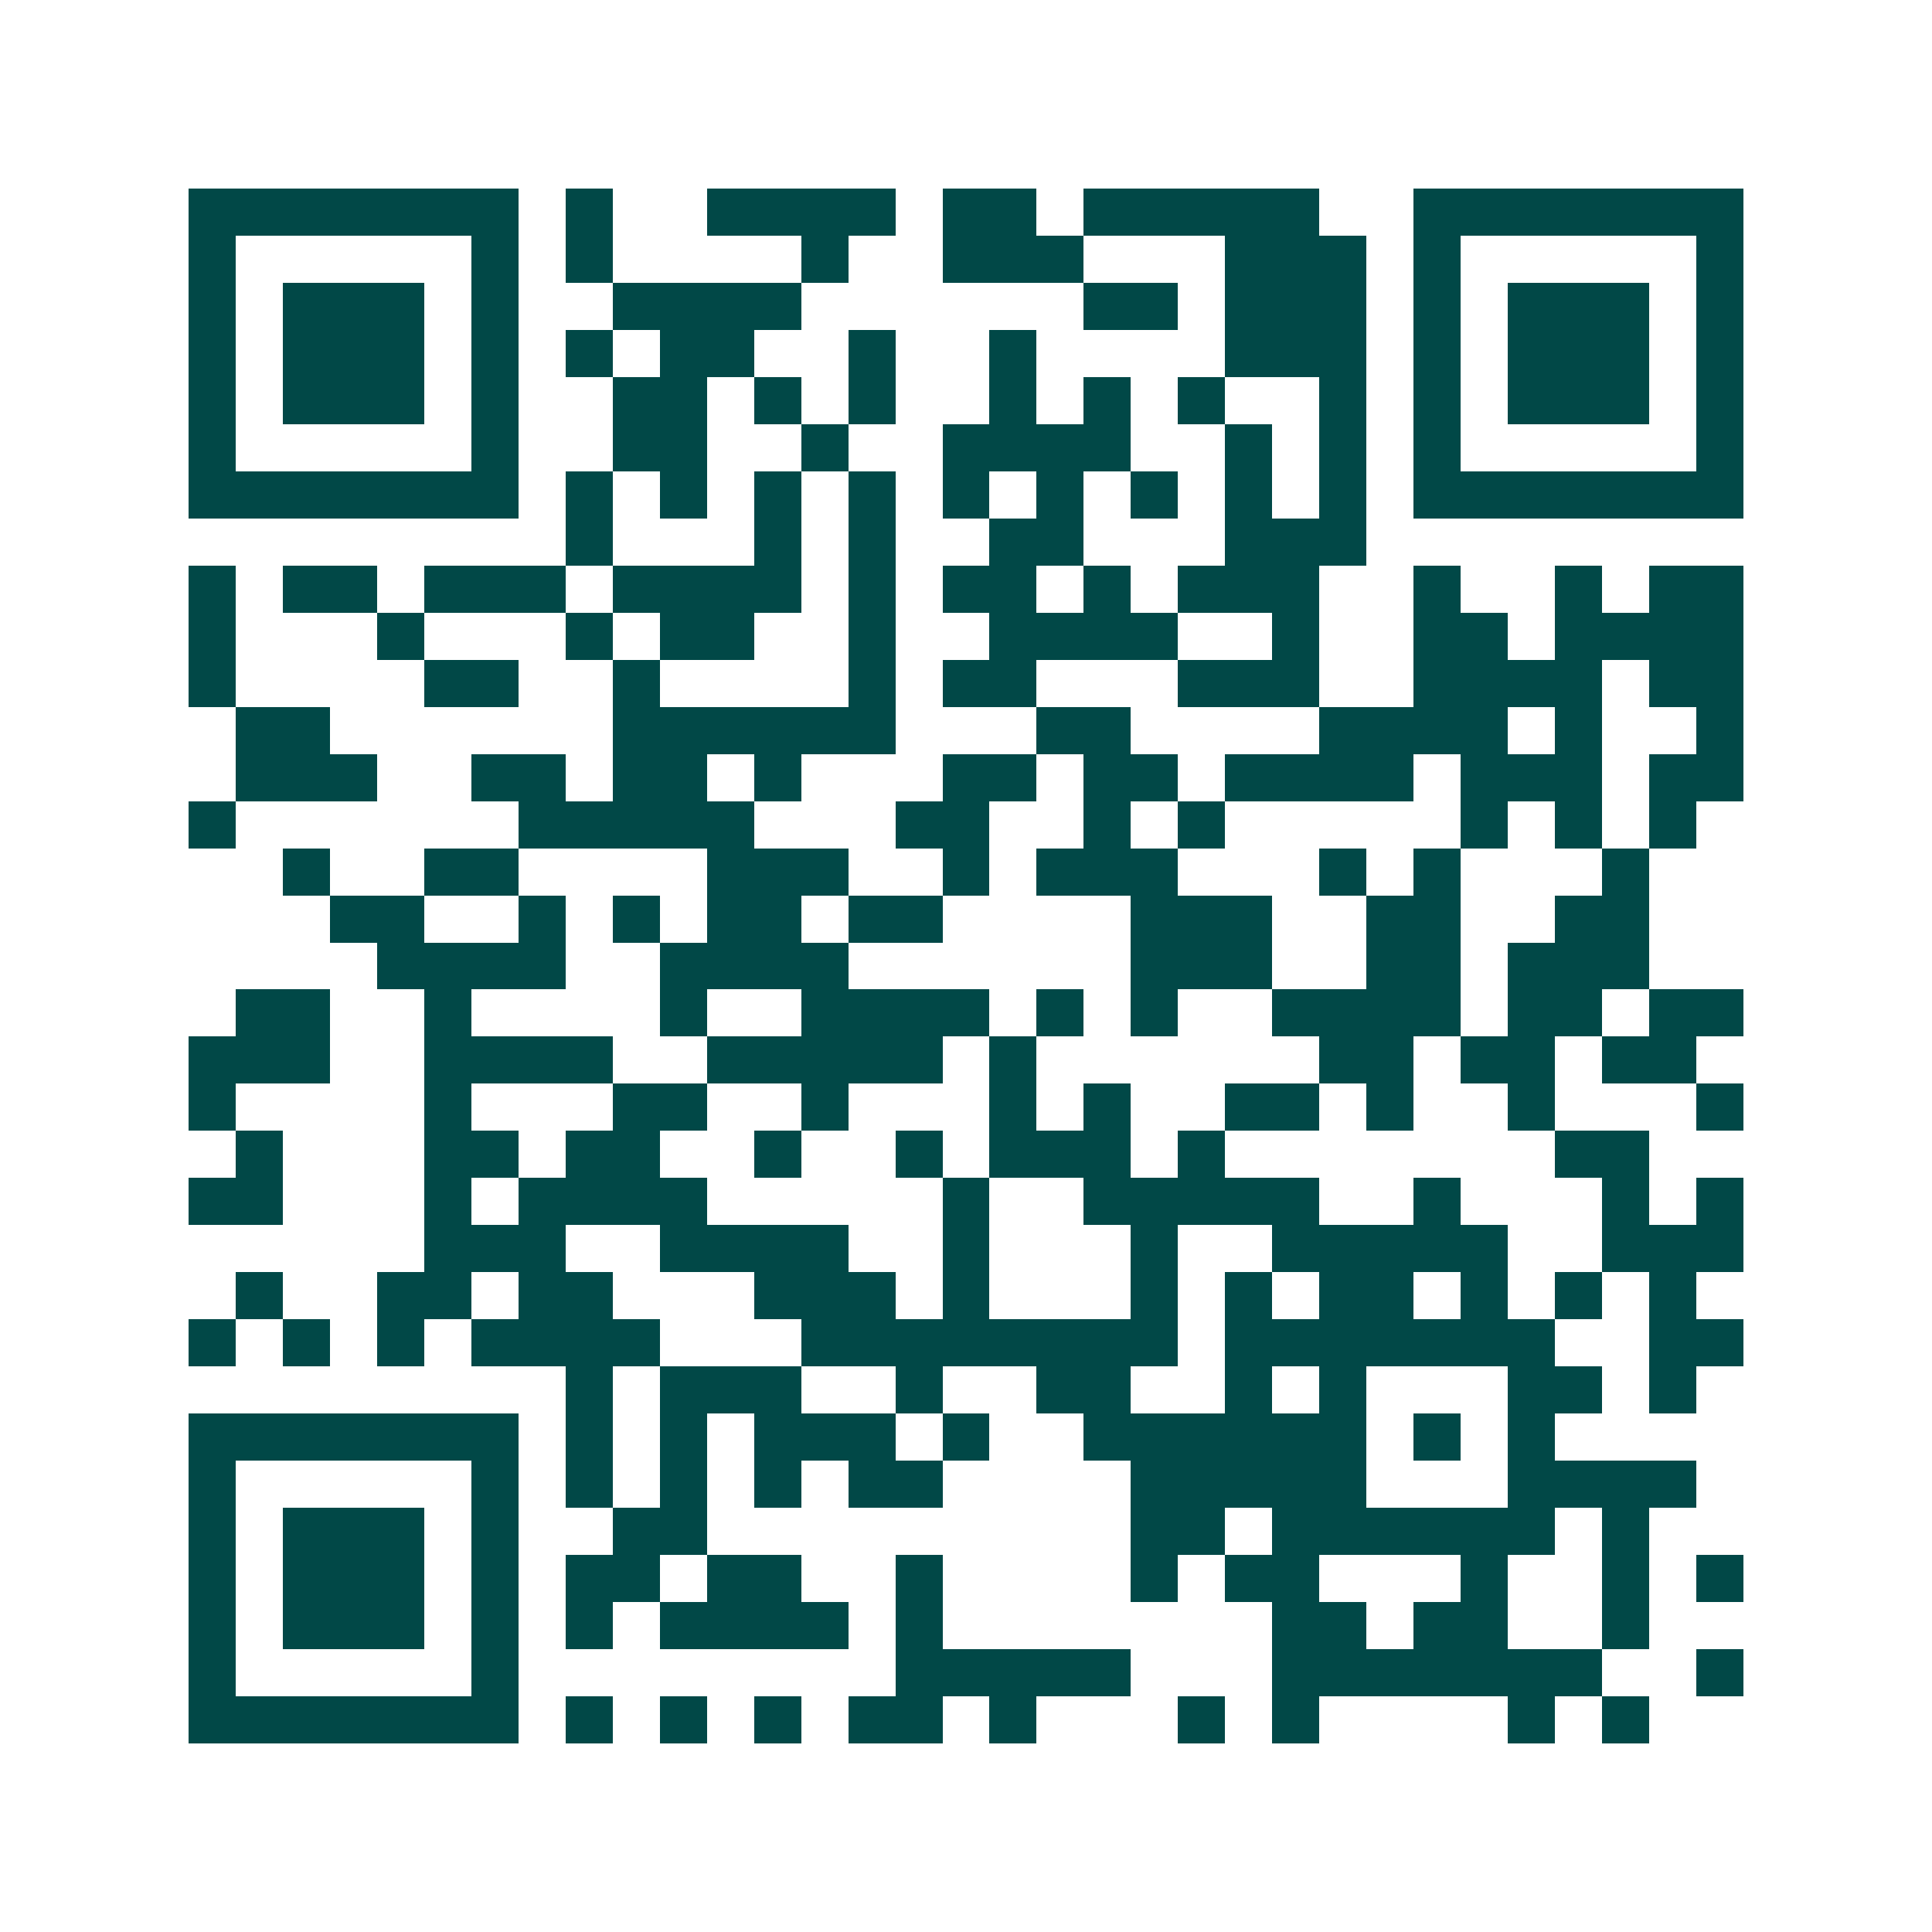 <svg xmlns="http://www.w3.org/2000/svg" width="200" height="200" viewBox="0 0 41 41" shape-rendering="crispEdges"><path fill="#ffffff" d="M0 0h41v41H0z"/><path stroke="#014847" d="M4 4.5h7m1 0h1m2 0h4m1 0h2m1 0h5m2 0h7M4 5.5h1m5 0h1m1 0h1m4 0h1m2 0h3m3 0h3m1 0h1m5 0h1M4 6.5h1m1 0h3m1 0h1m2 0h4m6 0h2m1 0h3m1 0h1m1 0h3m1 0h1M4 7.5h1m1 0h3m1 0h1m1 0h1m1 0h2m2 0h1m2 0h1m4 0h3m1 0h1m1 0h3m1 0h1M4 8.5h1m1 0h3m1 0h1m2 0h2m1 0h1m1 0h1m2 0h1m1 0h1m1 0h1m2 0h1m1 0h1m1 0h3m1 0h1M4 9.5h1m5 0h1m2 0h2m2 0h1m2 0h4m2 0h1m1 0h1m1 0h1m5 0h1M4 10.5h7m1 0h1m1 0h1m1 0h1m1 0h1m1 0h1m1 0h1m1 0h1m1 0h1m1 0h1m1 0h7M12 11.5h1m3 0h1m1 0h1m2 0h2m3 0h3M4 12.5h1m1 0h2m1 0h3m1 0h4m1 0h1m1 0h2m1 0h1m1 0h3m2 0h1m2 0h1m1 0h2M4 13.5h1m3 0h1m3 0h1m1 0h2m2 0h1m2 0h4m2 0h1m2 0h2m1 0h4M4 14.5h1m4 0h2m2 0h1m4 0h1m1 0h2m3 0h3m2 0h4m1 0h2M5 15.5h2m6 0h6m3 0h2m4 0h4m1 0h1m2 0h1M5 16.5h3m2 0h2m1 0h2m1 0h1m3 0h2m1 0h2m1 0h4m1 0h3m1 0h2M4 17.5h1m6 0h5m3 0h2m2 0h1m1 0h1m5 0h1m1 0h1m1 0h1M6 18.5h1m2 0h2m4 0h3m2 0h1m1 0h3m3 0h1m1 0h1m3 0h1M7 19.5h2m2 0h1m1 0h1m1 0h2m1 0h2m4 0h3m2 0h2m2 0h2M8 20.5h4m2 0h4m6 0h3m2 0h2m1 0h3M5 21.5h2m2 0h1m4 0h1m2 0h4m1 0h1m1 0h1m2 0h4m1 0h2m1 0h2M4 22.5h3m2 0h4m2 0h5m1 0h1m6 0h2m1 0h2m1 0h2M4 23.5h1m4 0h1m3 0h2m2 0h1m3 0h1m1 0h1m2 0h2m1 0h1m2 0h1m3 0h1M5 24.5h1m3 0h2m1 0h2m2 0h1m2 0h1m1 0h3m1 0h1m7 0h2M4 25.5h2m3 0h1m1 0h4m5 0h1m2 0h5m2 0h1m3 0h1m1 0h1M9 26.5h3m2 0h4m2 0h1m3 0h1m2 0h5m2 0h3M5 27.5h1m2 0h2m1 0h2m3 0h3m1 0h1m3 0h1m1 0h1m1 0h2m1 0h1m1 0h1m1 0h1M4 28.5h1m1 0h1m1 0h1m1 0h4m3 0h8m1 0h7m2 0h2M12 29.5h1m1 0h3m2 0h1m2 0h2m2 0h1m1 0h1m3 0h2m1 0h1M4 30.5h7m1 0h1m1 0h1m1 0h3m1 0h1m2 0h6m1 0h1m1 0h1M4 31.5h1m5 0h1m1 0h1m1 0h1m1 0h1m1 0h2m4 0h5m3 0h4M4 32.5h1m1 0h3m1 0h1m2 0h2m9 0h2m1 0h6m1 0h1M4 33.5h1m1 0h3m1 0h1m1 0h2m1 0h2m2 0h1m4 0h1m1 0h2m3 0h1m2 0h1m1 0h1M4 34.5h1m1 0h3m1 0h1m1 0h1m1 0h4m1 0h1m7 0h2m1 0h2m2 0h1M4 35.5h1m5 0h1m8 0h5m3 0h7m2 0h1M4 36.5h7m1 0h1m1 0h1m1 0h1m1 0h2m1 0h1m3 0h1m1 0h1m4 0h1m1 0h1"/></svg>
